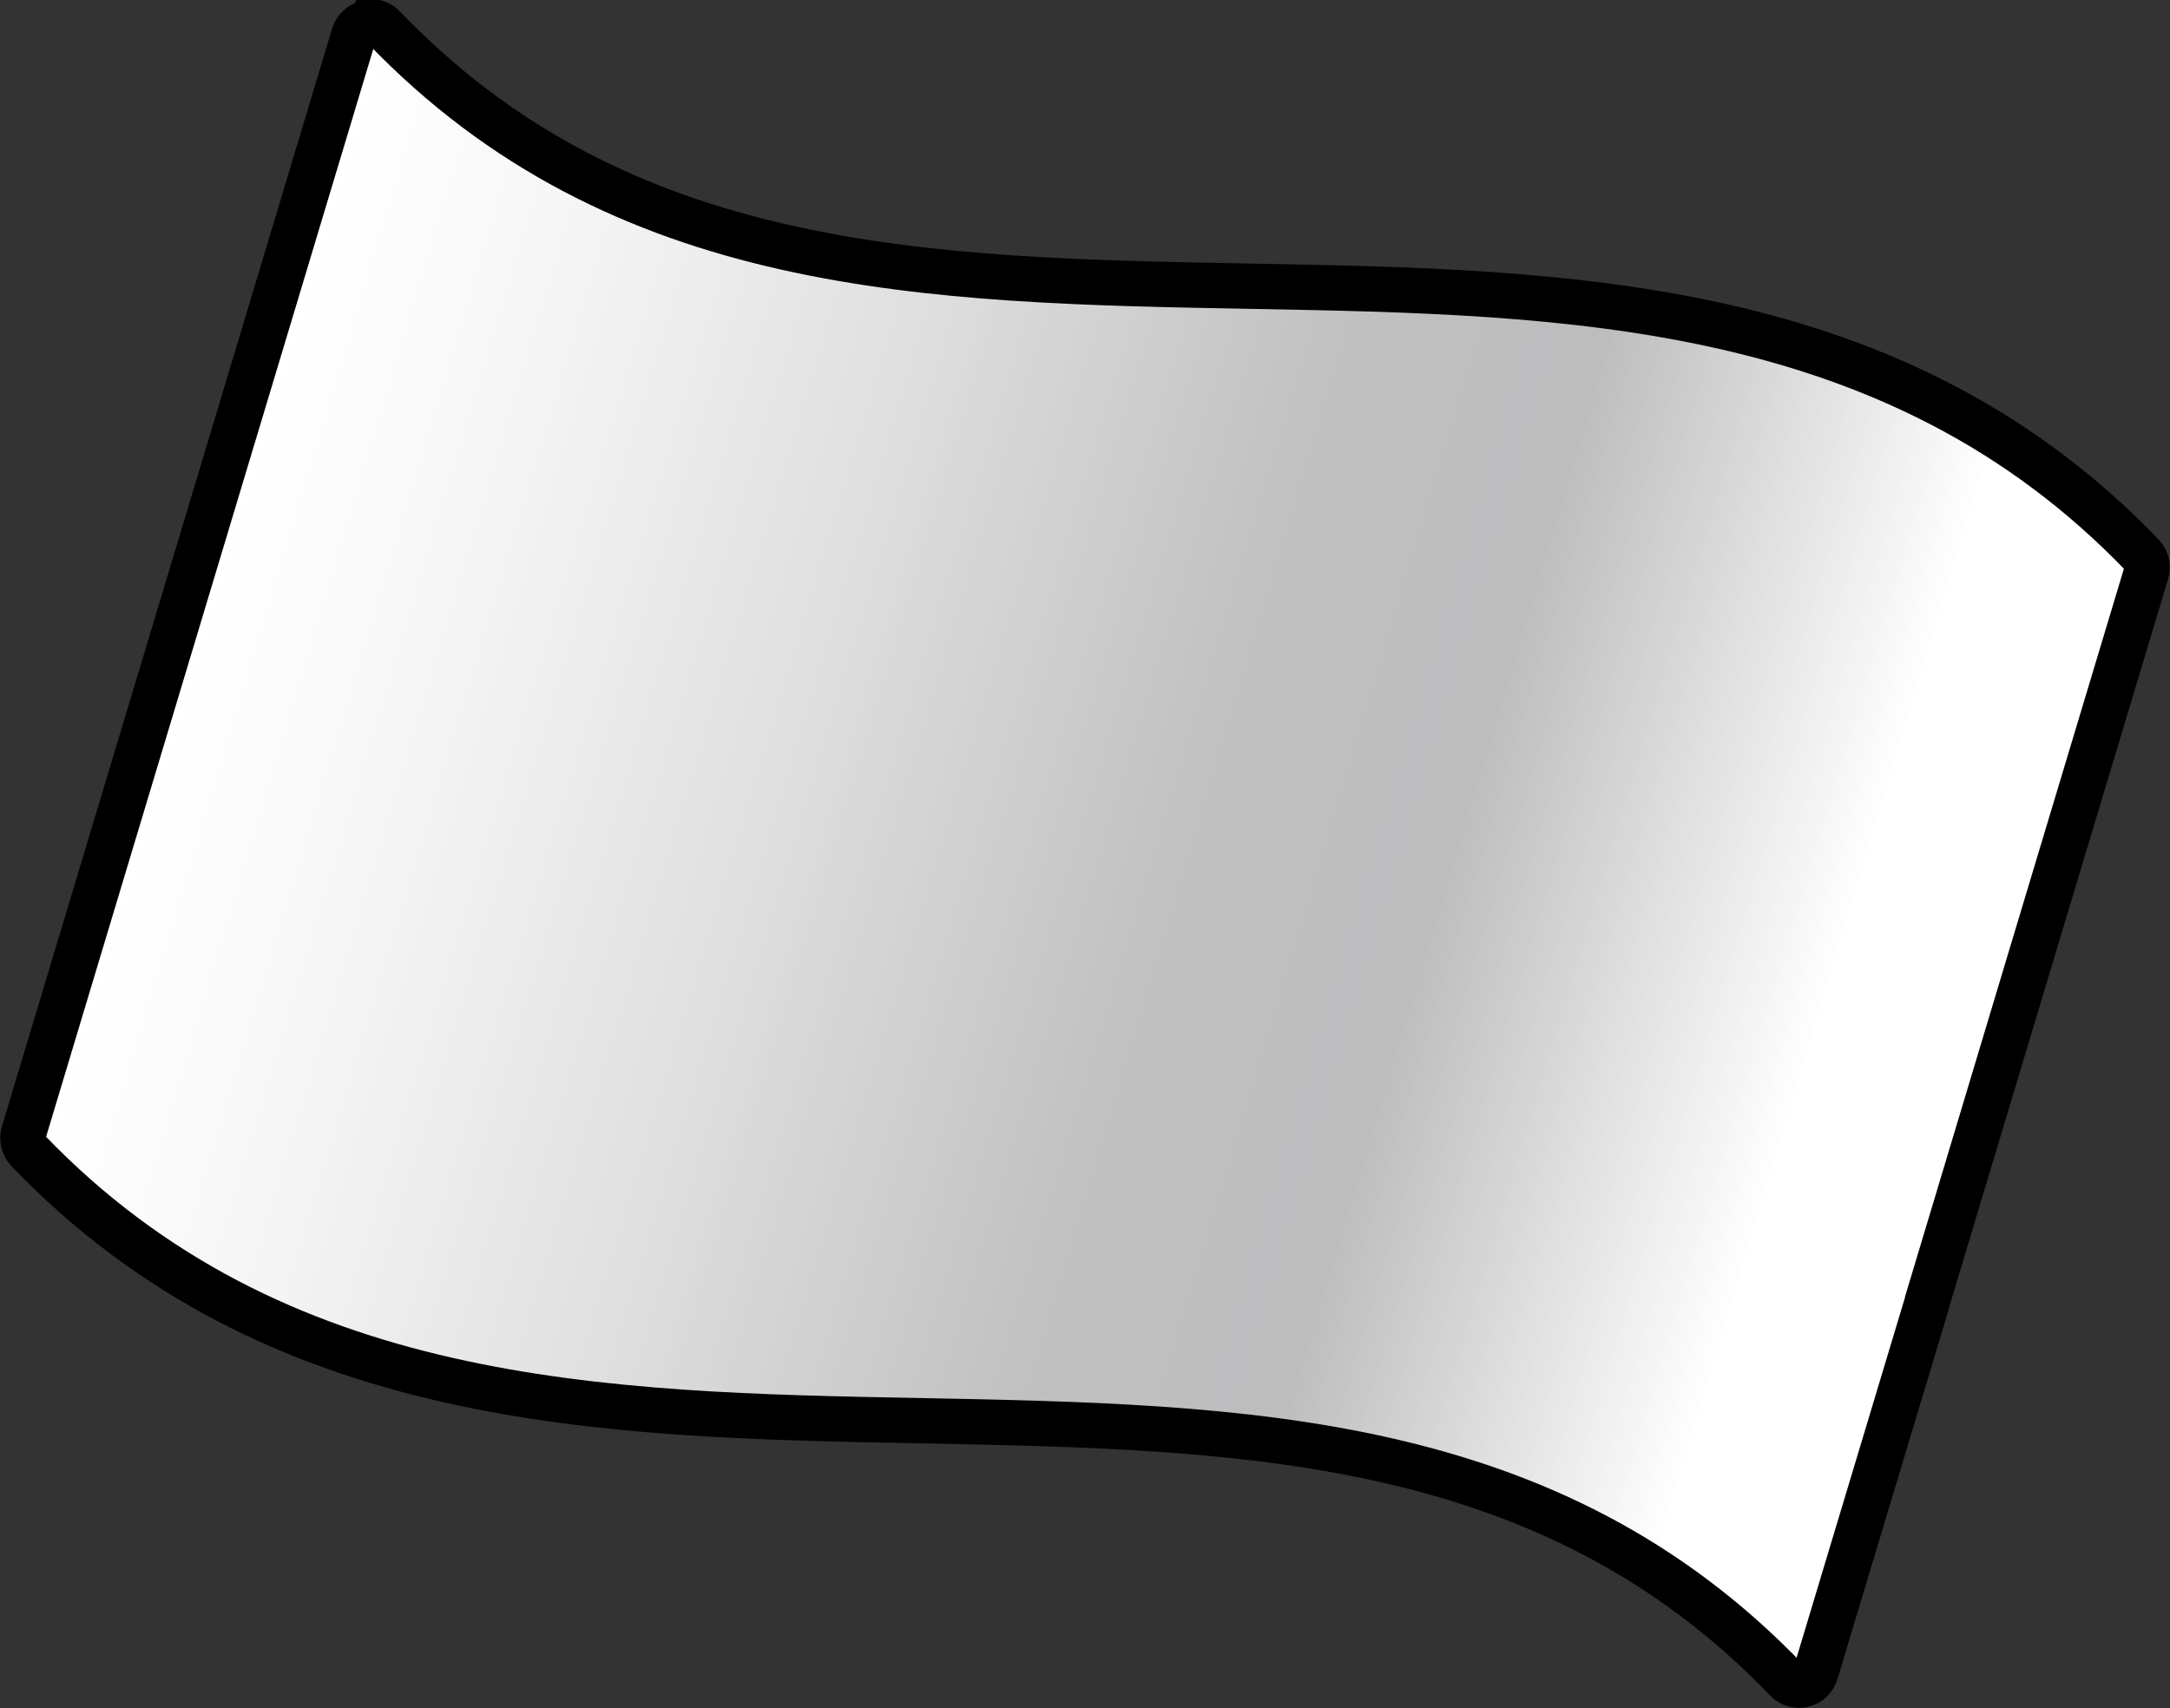 <?xml version="1.0" encoding="UTF-8"?>
<svg xmlns="http://www.w3.org/2000/svg" xmlns:xlink="http://www.w3.org/1999/xlink" viewBox="0 0 47.91 37.72">
  <rect x="0" y="0" width="47.91" height="37.72" fill="#333333" stroke="none"/>
  <defs>
    <style>
      .cls-1 {
        fill: #fff;
      }

      .cls-2 {
        fill: none;
        stroke: #000;
        stroke-miterlimit: 10;
      }

      .cls-3 {
        mix-blend-mode: multiply;
      }

      .cls-3, .cls-4 {
        fill: url(#linear-gradient);
      }

      .cls-5 {
        fill: #e22727;
      }

      .cls-6 {
        isolation: isolate;
      }

      .cls-4 {
        mix-blend-mode: overlay;
        opacity: .25;
      }

      .cls-7 {
        fill: #2e4691;
      }
    </style>
    <linearGradient id="linear-gradient" x1="-29.78" y1="193.33" x2="10.77" y2="193.33" gradientTransform="translate(88.76 -163.54) rotate(16.75)" gradientUnits="userSpaceOnUse">
      <stop offset="0" stop-color="#fff"/>
      <stop offset=".13" stop-color="#f6f6f6"/>
      <stop offset=".33" stop-color="#dfdfe0"/>
      <stop offset=".54" stop-color="#c2c2c3"/>
      <stop offset=".56" stop-color="#c0c0c1"/>
      <stop offset=".69" stop-color="#bdbdbe"/>
      <stop offset=".91" stop-color="#fff"/>
    </linearGradient>
  </defs>
  <g class="cls-6">
    <g id="Layer_2" data-name="Layer 2">
      <g id="Layer_1-2" data-name="Layer 1">
        <g>
          <path class="cls-1" d="m47.02,12.55l-3.64,12.09c-10.71-11.15-27.99-.51-38.71-11.62,1.21-4.03,2.3-8.1,3.52-12.13.37.39.73.74,1.12,1.05.49.45,1,.84,1.52,1.19.24.17.48.32.73.47,8.85,5.41,20.65,1.14,29.93,5.13.3.13.62.28.92.43.64.33,1.27.7,1.88,1.12.93.62,1.88,1.4,2.74,2.28Z"/>
          <path class="cls-5" d="m4.67,13.02c10.72,11.11,28,.47,38.71,11.62l-3.67,12.19c-10.71-11.14-28.13-.55-38.82-11.69l3.78-12.11Z"/>
          <path class="cls-7" d="m8.18.89s5.34,15.78,10.16,17.71c0,0-11.17,7.36-17.45,6.54C3,18.12,8.18.89,8.18.89Z"/>
          <path class="cls-3" d="m39.71,36.83c-10.71-11.13-28.13-.54-38.82-11.69L8.18.89c10.69,11.16,28.12.53,38.83,11.66l-7.31,24.28Z"/>
          <path class="cls-4" d="m44.62,20.53l-2.46,8.17h0s-2.45,8.13-2.45,8.13c-10.71-11.13-28.13-.54-38.82-11.69L8.18.89c10.69,11.16,28.12.53,38.83,11.66l-2.4,7.97h0Z"/>
          <path class="cls-2" d="m8.18.5s-.06,0-.09.01c-.13.03-.24.13-.28.27L.52,25.02c-.04.13,0,.28.09.38,5.46,5.69,12.69,5.84,19.69,5.97,7.15.14,13.9.27,19.14,5.72.07.08.18.12.28.12.03,0,.06,0,.09-.01.13-.03.24-.13.28-.27l2.44-8.11s.02-.05.02-.08l2.44-8.12,2.4-7.98c.04-.13,0-.28-.09-.38-5.46-5.68-12.69-5.81-19.68-5.94-7.16-.13-13.91-.26-19.15-5.72-.07-.08-.18-.12-.28-.12h0Z"/>
        </g>
      </g>
    </g>
  </g>
</svg>